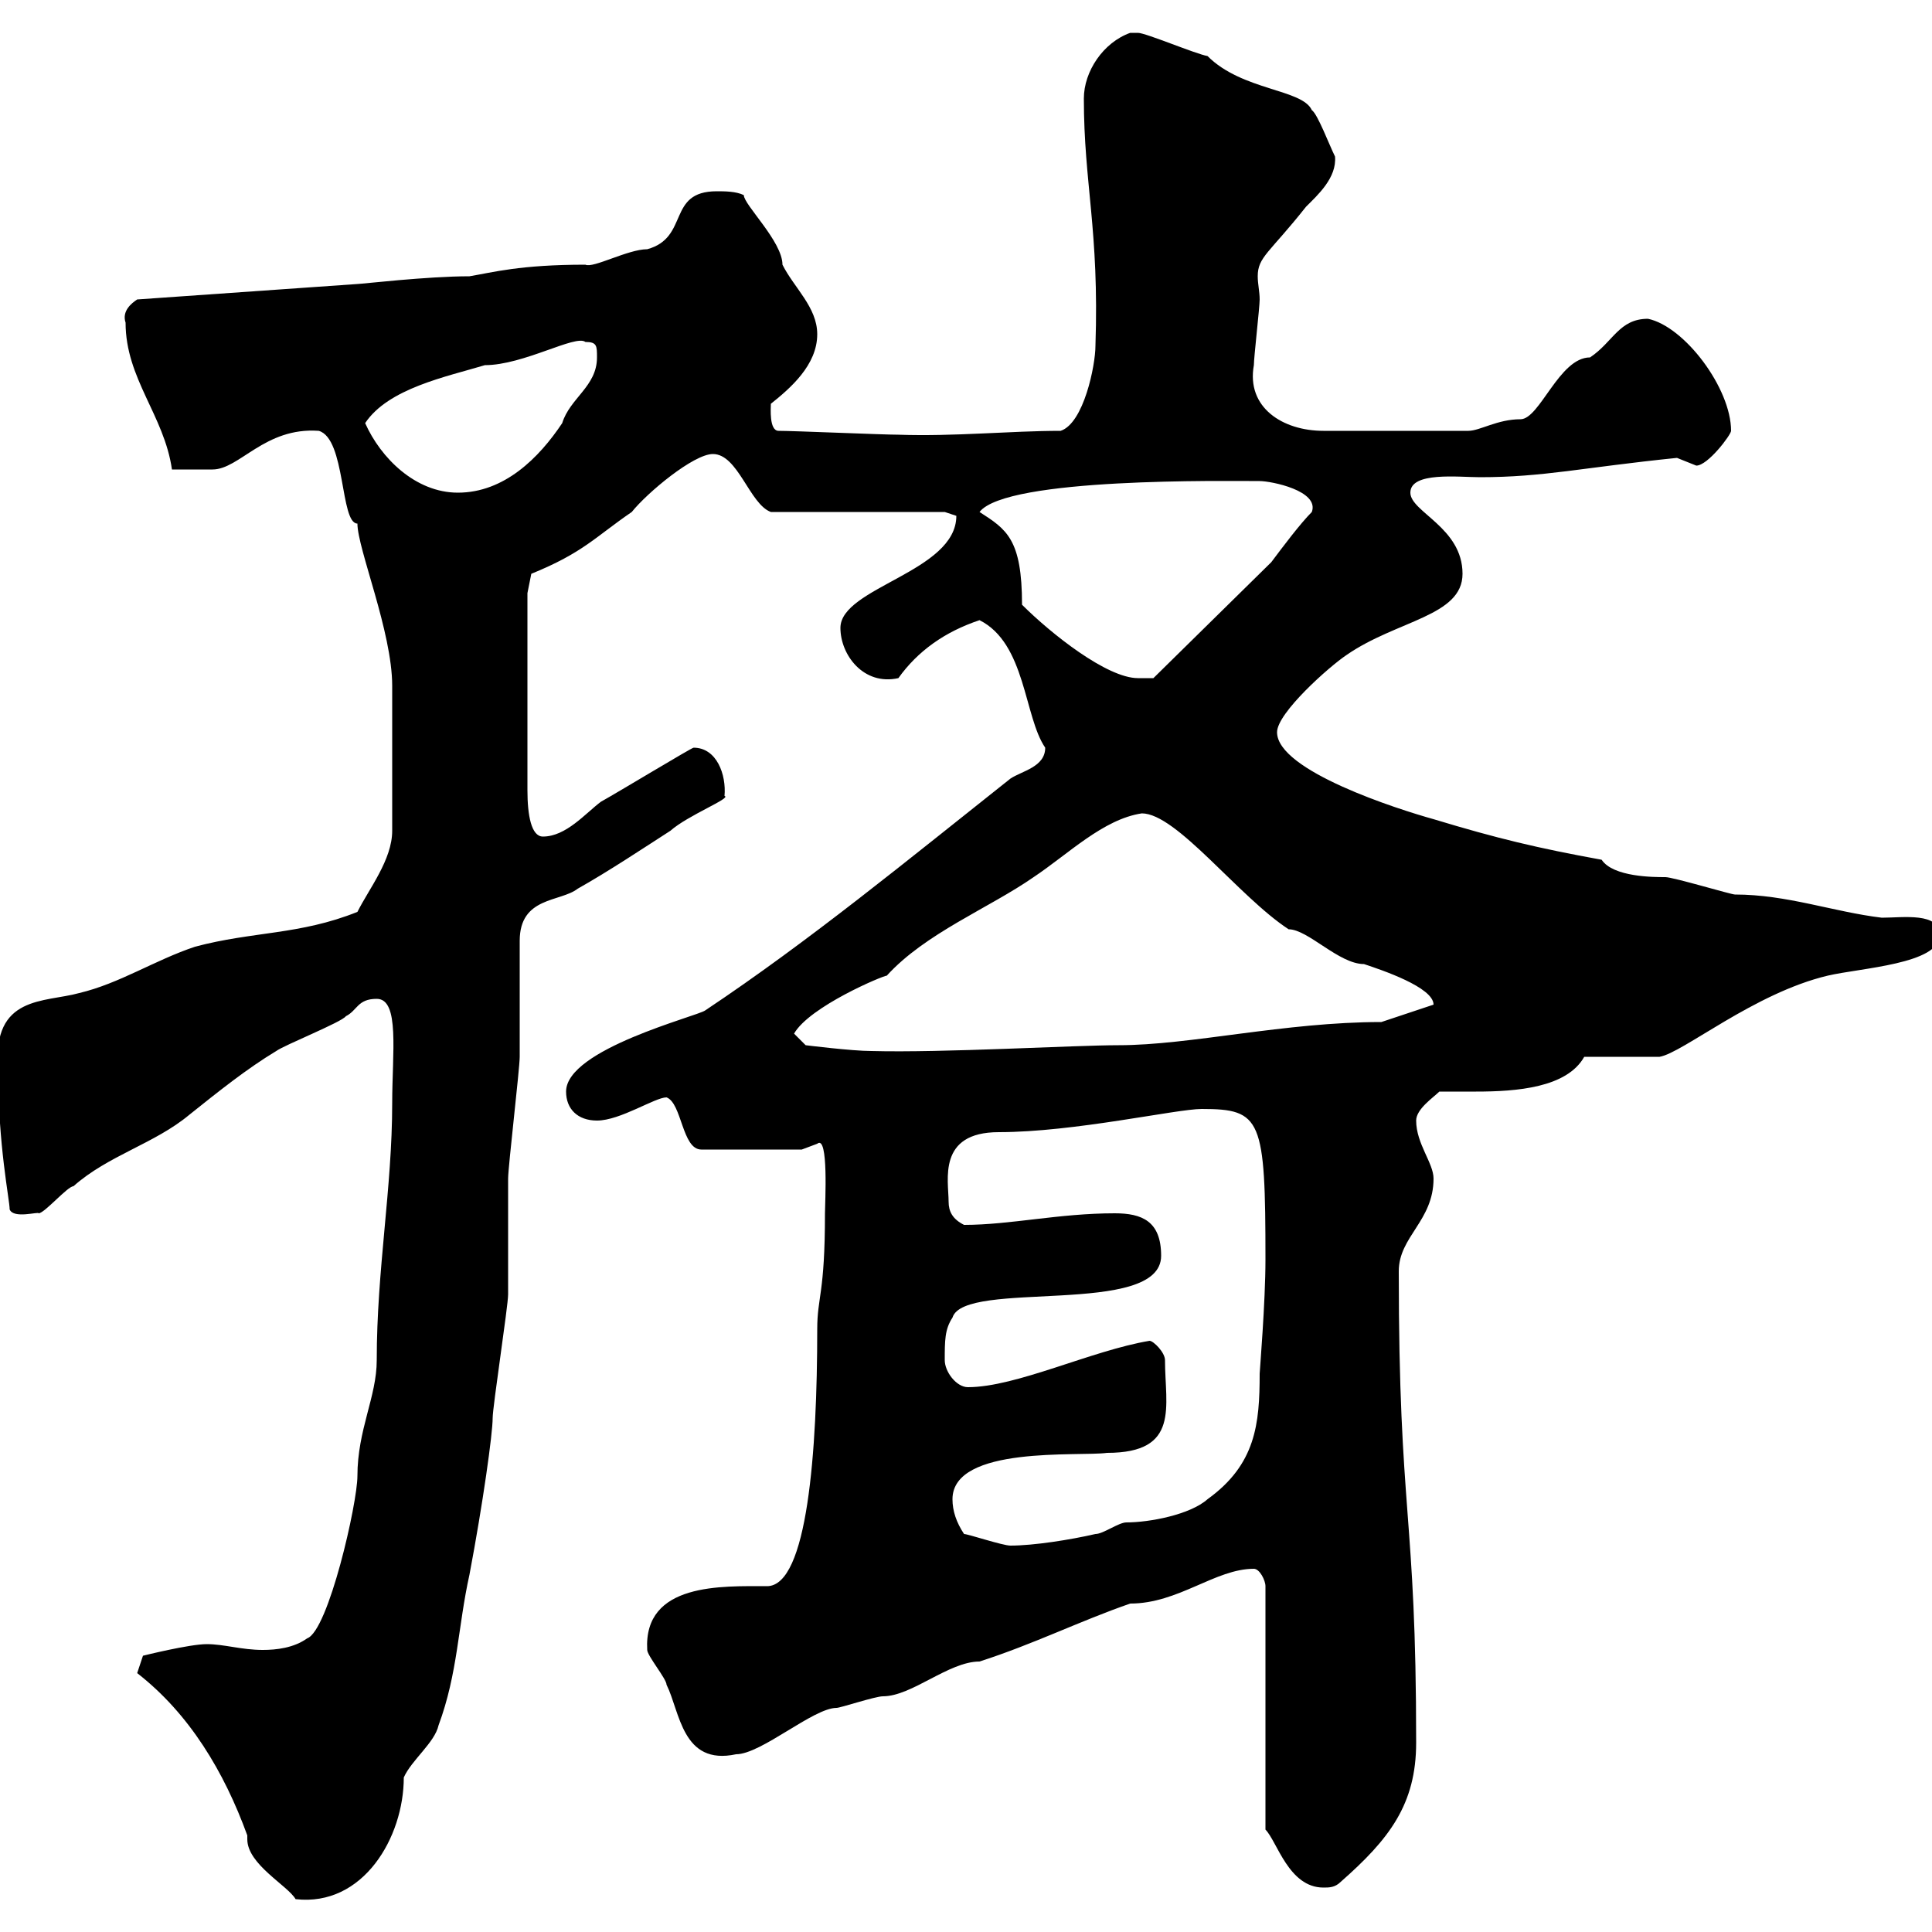 <svg xmlns="http://www.w3.org/2000/svg" xmlns:xlink="http://www.w3.org/1999/xlink" width="300" height="300"><path d="M38.40 285C38.40 285 38.40 285.30 38.40 285.60C38.40 289.50 44.70 292.80 45.90 294.90C56.40 296.10 62.70 285.30 62.70 276C63.90 273.30 67.50 270.60 68.10 267.90C71.10 259.80 71.10 252.60 72.90 244.50C75 233.40 76.50 222.60 76.50 220.20C76.50 218.40 78.90 202.80 78.90 201C78.90 199.20 78.90 184.80 78.90 183C78.90 181.20 80.70 165.90 80.70 164.10C80.70 161.40 80.70 148.80 80.70 146.10C80.70 139.20 87 140.10 89.70 138C94.50 135.30 99.90 131.70 104.10 129C106.80 126.60 113.70 123.90 112.50 123.60C112.80 120.30 111.30 116.10 107.70 116.10C107.40 116.10 96 123 93.30 124.50C90.90 126.30 87.90 129.90 84.30 129.90C82.50 129.90 81.90 126.60 81.90 122.70L81.90 92.10L82.50 89.10C90.60 85.80 92.40 83.40 98.10 79.50C100.50 76.50 107.70 70.50 110.70 70.50C114.60 70.50 116.40 78.30 119.70 79.50L146.70 79.50C146.70 79.50 148.50 80.10 148.50 80.10C148.50 88.80 130.50 91.20 130.50 97.50C130.50 101.70 134.10 106.50 139.50 105.30C142.50 101.10 146.70 98.10 152.10 96.30C159.30 99.90 159 111.30 162.30 116.10C162.30 119.10 158.70 119.70 156.90 120.90C141 133.50 125.70 146.10 109.50 156.90C108.30 157.80 87.90 162.90 87.90 169.50C87.90 172.20 89.70 174 92.70 174C96.30 174 101.70 170.40 103.50 170.40C105.90 171.30 105.90 178.50 108.90 178.50L124.50 178.50C124.50 178.50 126.90 177.60 126.90 177.60C128.70 176.10 128.10 186.90 128.10 188.40C128.10 201 126.90 201.30 126.90 206.40C126.90 225.30 125.40 246.30 119.10 246.30C112.20 246.30 99.90 245.70 100.50 256.20C100.50 257.10 103.50 260.70 103.50 261.60C105.60 265.80 105.90 274.20 114.30 272.40C118.20 272.40 126.30 265.20 129.90 265.20C130.50 265.20 135.90 263.40 137.10 263.40C141.60 263.40 147.30 258 152.10 258C160.50 255.30 167.70 251.70 175.50 249C183 249 188.70 243.60 194.70 243.60C195.60 243.60 196.50 245.40 196.50 246.30L196.50 284.10C198.30 285.90 200.10 293.10 205.50 293.10C206.40 293.10 207.30 293.10 208.20 292.20C215.70 285.60 219.90 280.20 219.90 270.60C219.90 234.60 217.20 235.50 217.20 197.40C217.20 192 222.60 189.60 222.60 183C222.60 180.60 219.90 177.60 219.90 174C219.90 172.20 222.60 170.40 223.50 169.50C224.70 169.50 227.10 169.50 229.20 169.50C235.50 169.50 243.30 168.90 246 164.10L257.70 164.10C261.30 163.50 272.40 154.20 283.80 151.50C288.90 150.30 301.20 149.70 301.20 145.20C301.20 141.60 295.50 142.50 292.20 142.50C284.70 141.60 277.50 138.90 269.40 138.90C268.80 138.90 259.80 136.20 258.60 136.20C256.80 136.20 250.50 136.20 248.70 133.50C238.80 131.70 232.50 130.20 222.60 127.20C217.20 125.70 198.30 119.70 198.30 113.70C198.30 110.70 206.40 103.50 209.10 101.70C216.90 96.30 227.10 95.70 227.10 89.10C227.10 81.90 219 79.50 219 76.50C219 73.20 226.50 74.10 229.80 74.10C239.70 74.10 245.70 72.60 260.40 71.10C260.40 71.10 263.40 72.30 263.40 72.30C265.20 72.30 268.80 67.50 268.80 66.90C268.80 60.30 261.60 50.70 255.90 49.50C251.40 49.50 250.50 53.10 246.90 55.50C242.10 55.50 239.10 65.10 236.10 65.10C232.50 65.10 229.80 66.90 228 66.90L205.50 66.90C199.20 66.90 193.50 63.30 194.70 56.70C194.70 55.50 195.60 47.70 195.60 46.50C195.60 45.30 195.30 44.10 195.30 42.90C195.30 39.90 197.10 39.30 202.80 32.10C204.60 30.30 207.60 27.60 207.30 24.30C206.40 22.50 204.60 17.70 203.70 17.10C202.20 13.80 192.90 14.10 187.50 8.70C185.70 8.40 177.90 5.10 176.70 5.10C176.70 5.10 175.50 5.10 175.50 5.10C171.30 6.60 168.30 11.10 168.30 15.30C168.30 28.50 170.70 35.70 170.10 53.70C170.10 56.70 168.30 65.70 164.70 66.90C156.90 66.90 148.20 67.80 139.50 67.50C137.10 67.50 123.30 66.90 120.90 66.90C119.40 66.90 119.70 63.30 119.70 62.70C122.70 60.30 126.90 56.70 126.90 51.90C126.90 47.70 123.30 44.70 121.50 41.10C121.50 37.50 115.50 31.80 115.50 30.30C114.30 29.70 112.50 29.70 111.30 29.70C103.50 29.70 107.10 36.90 100.50 38.70C97.50 38.70 92.10 41.70 90.90 41.10C80.70 41.10 76.50 42.30 72.90 42.90C66.30 42.90 56.10 44.10 55.50 44.10L21.30 46.50C20.40 47.10 18.90 48.30 19.50 50.10C19.50 58.80 25.50 64.50 26.70 72.90C28.50 72.90 30.90 72.90 33 72.90C37.20 72.90 41.10 66.30 49.50 66.90C53.70 68.10 52.80 81.30 55.50 81.30C55.50 85.20 60.90 98.10 60.90 106.50L60.90 129C60.90 133.50 57.30 138 55.50 141.60C46.50 145.20 39.30 144.60 30.30 147C24 149.10 18.60 152.70 12.30 154.20C6.90 155.70-1.20 154.50-0.30 165.90C-0.30 177.90 1.50 186.30 1.50 187.80C2.10 189.30 6 188.10 6 188.40C6.90 188.40 10.50 184.20 11.40 184.20C16.80 179.40 24 177.60 29.40 173.10C33.90 169.50 38.40 165.90 42.90 163.20C44.10 162.30 53.10 158.70 53.70 157.80C55.50 156.90 55.50 155.10 58.50 155.10C62.10 155.10 60.90 163.50 60.90 171.30C60.90 184.50 58.50 197.10 58.50 211.20C58.50 216.90 55.50 222 55.50 229.20C55.50 233.40 51 253.20 47.70 254.40C45.60 255.90 42.90 256.20 40.80 256.20C37.50 256.20 34.80 255.30 32.10 255.30C29.40 255.30 22.20 257.10 22.20 257.10L21.30 259.80C29.40 266.10 34.80 275.10 38.40 285ZM149.70 238.20C148.50 236.40 147.90 234.60 147.90 232.80C147.90 224.40 167.70 226.20 171.90 225.60C183.30 225.60 180.90 218.40 180.90 211.20C180.90 210 179.10 208.20 178.50 208.20C169.50 209.70 157.80 215.40 150.30 215.40C148.50 215.40 146.70 213 146.70 211.20C146.70 208.20 146.70 206.40 147.90 204.60C149.70 198.60 180.30 204.60 180.30 195C180.30 189.60 177.30 188.40 173.10 188.40C164.40 188.40 156.90 190.20 149.70 190.20C147.90 189.30 147.30 188.10 147.30 186.60C147.30 183.30 145.50 175.80 155.10 175.80C166.80 175.80 182.70 172.20 186.60 172.20C195.90 172.20 196.50 173.70 196.50 195.60C196.50 202.20 195.60 213 195.60 213.30C195.60 221.10 195 227.40 187.50 232.80C184.80 235.20 178.50 236.40 174.90 236.40C173.70 236.40 171.30 238.20 170.10 238.20C166.20 239.10 160.50 240 156.90 240C155.70 240 150.30 238.20 149.70 238.20ZM123.30 160.50C125.70 156.30 137.10 151.50 137.70 151.50C143.70 144.90 153.60 141 160.50 136.20C165.90 132.60 171.30 127.20 177.30 126.30C182.70 126.30 192.30 139.20 200.10 144.30C203.10 144.30 207.90 149.70 211.80 149.70C214.50 150.60 222.60 153.30 222.60 156L214.50 158.70C199.50 158.70 184.80 162.30 173.70 162.30C166.80 162.30 146.40 163.50 135.30 163.20C132.30 163.20 125.10 162.30 125.10 162.30ZM158.70 93.90C158.70 83.70 156.30 82.20 152.10 79.50C156.30 74.10 190.50 74.70 195.60 74.70C197.40 74.70 204.90 76.20 203.70 79.50C201.90 81.30 199.20 84.90 197.40 87.30L179.10 105.30L176.70 105.30C171.90 105.30 163.20 98.40 158.70 93.90ZM56.70 65.70C60.30 60.30 69.30 58.50 75.30 56.70C81.30 56.70 89.40 51.90 90.90 53.10C92.70 53.10 92.70 53.70 92.70 55.50C92.70 60 88.50 61.80 87.30 65.70C83.70 71.10 78.30 76.50 71.10 76.50C64.50 76.50 59.10 71.10 56.70 65.70Z"/></svg>